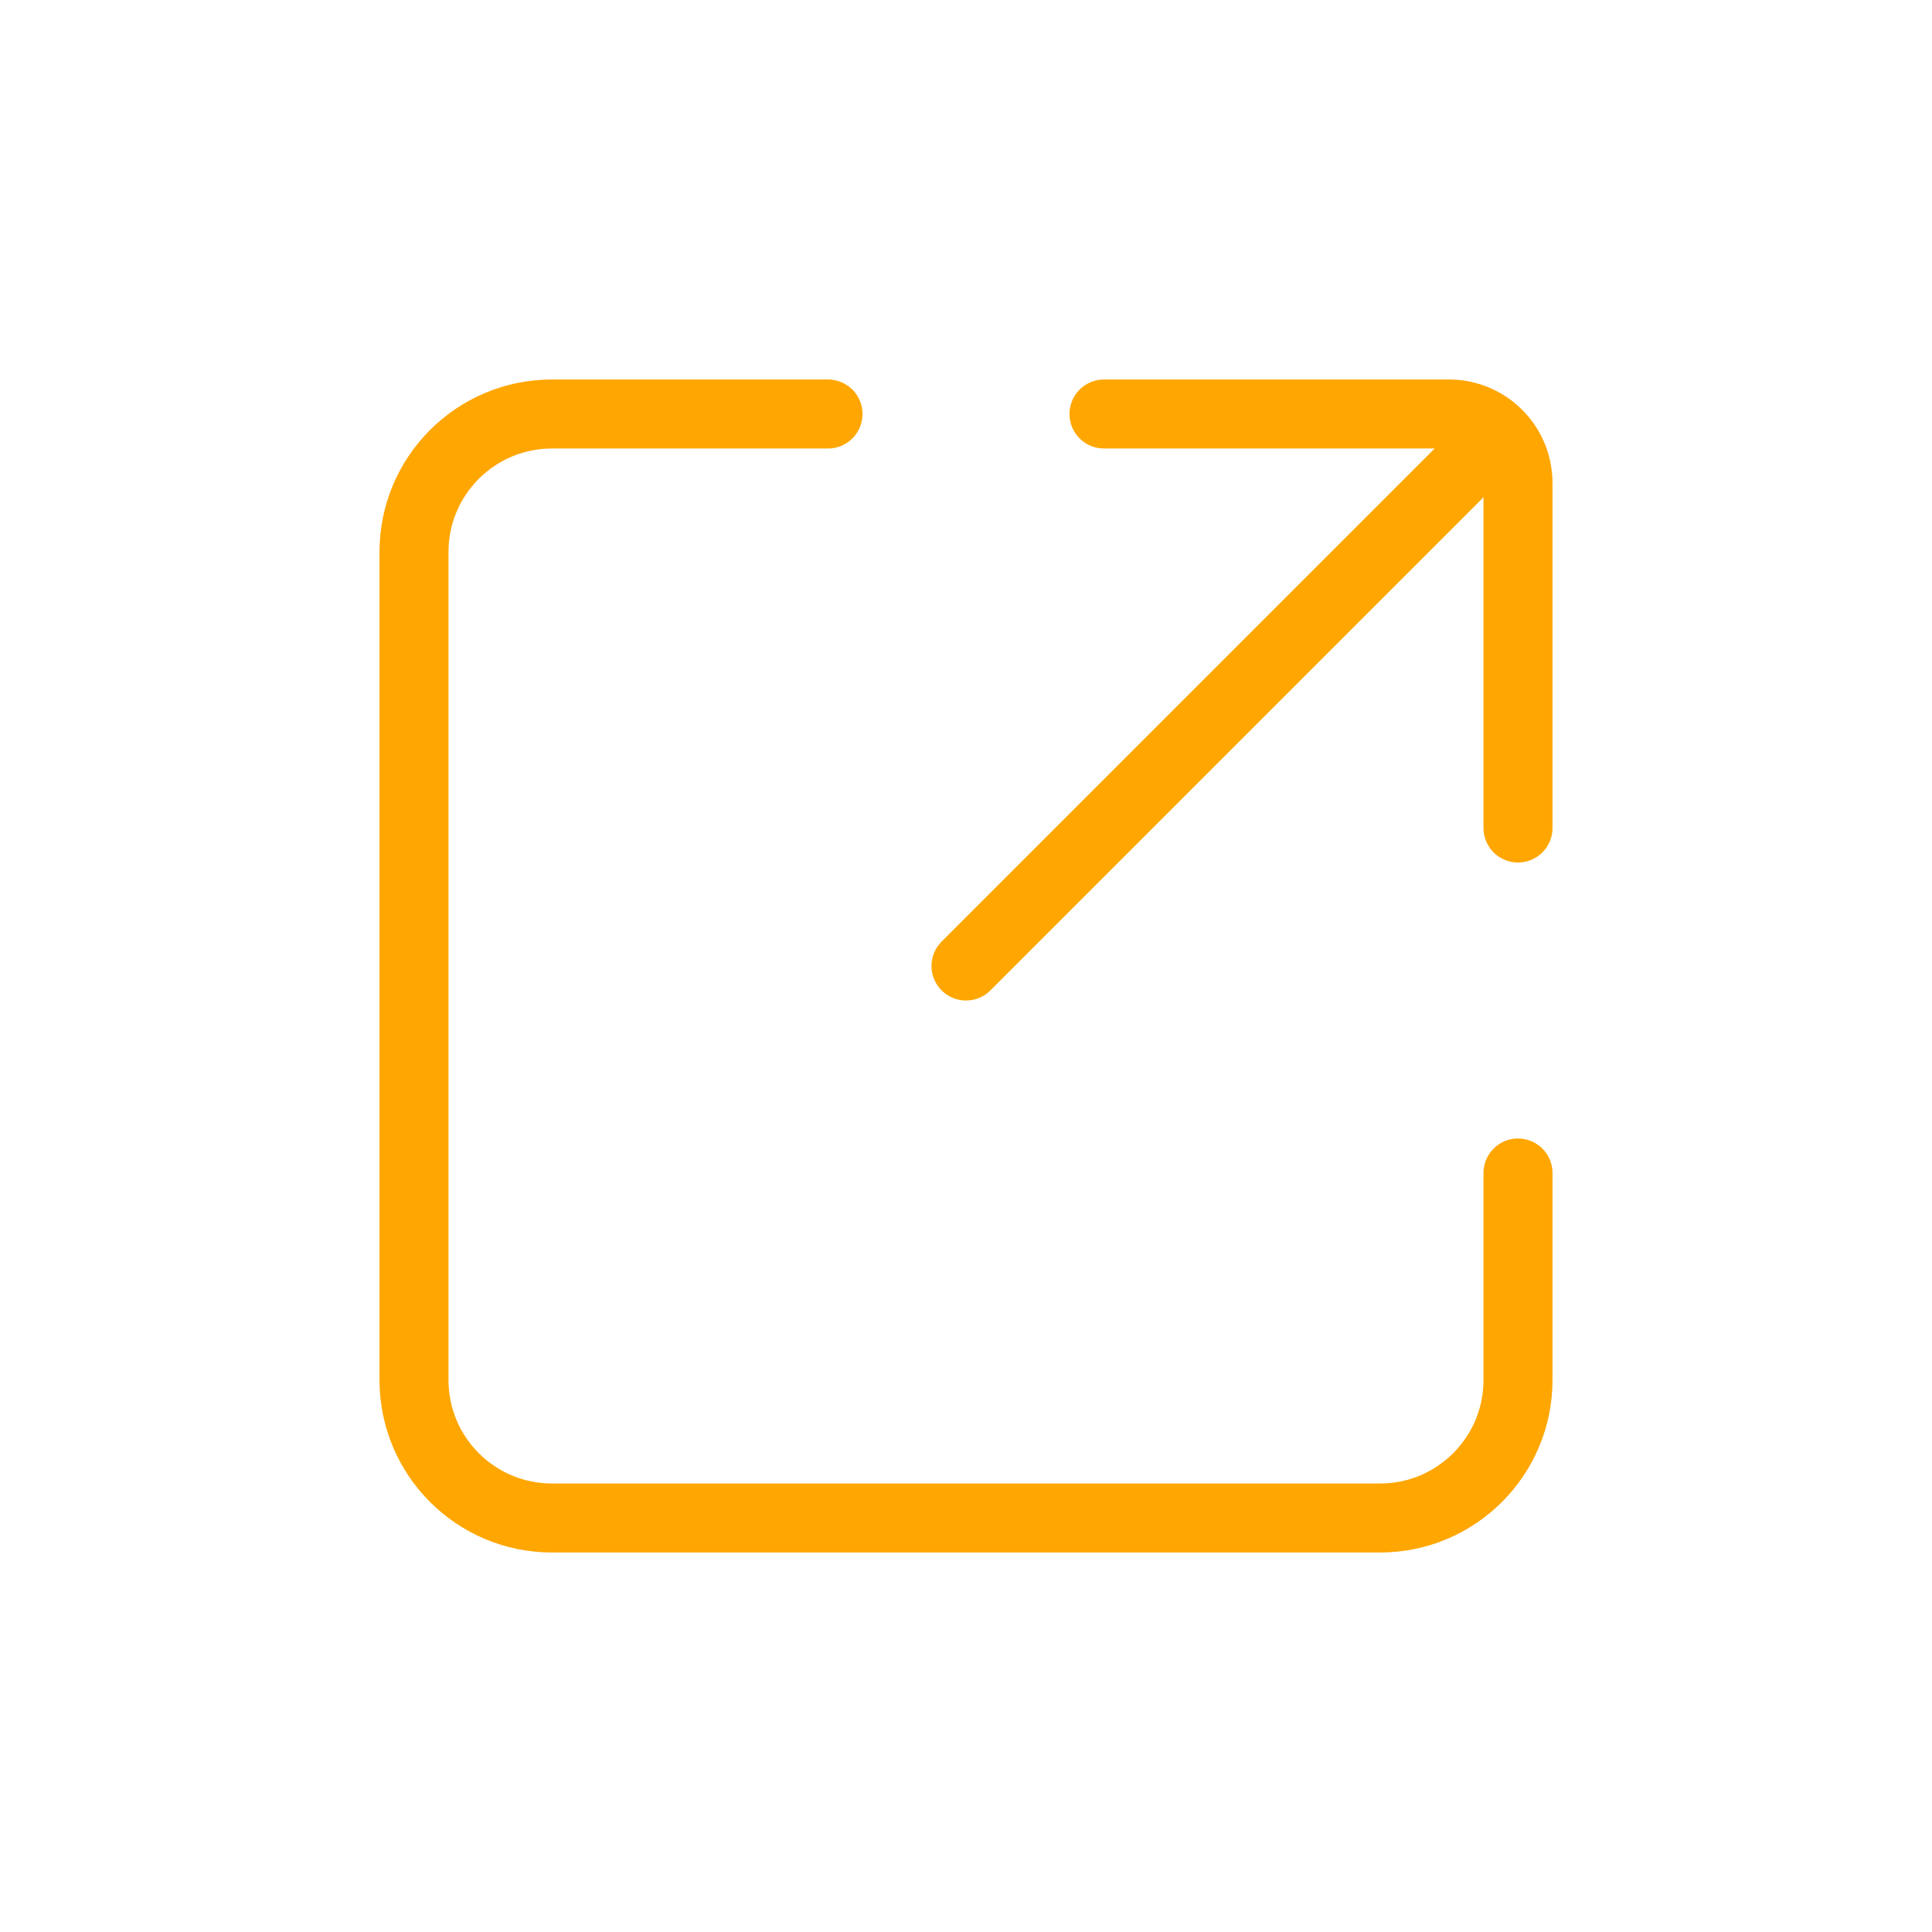 <?xml version="1.0" encoding="UTF-8"?> <svg xmlns="http://www.w3.org/2000/svg" width="28" height="28" viewBox="0 0 28 28" fill="none"><path d="M21.5 6.5L14 14" stroke="#FFA600" stroke-linecap="round" stroke-linejoin="round"></path><path d="M12 6H8C6.895 6 6 6.895 6 8V20C6 21.105 6.895 22 8 22H20C21.105 22 22 21.105 22 20V17" stroke="#FFA600" stroke-linecap="round"></path><path d="M16 6H21C21.552 6 22 6.448 22 7V12" stroke="#FFA600" stroke-linecap="round"></path></svg> 